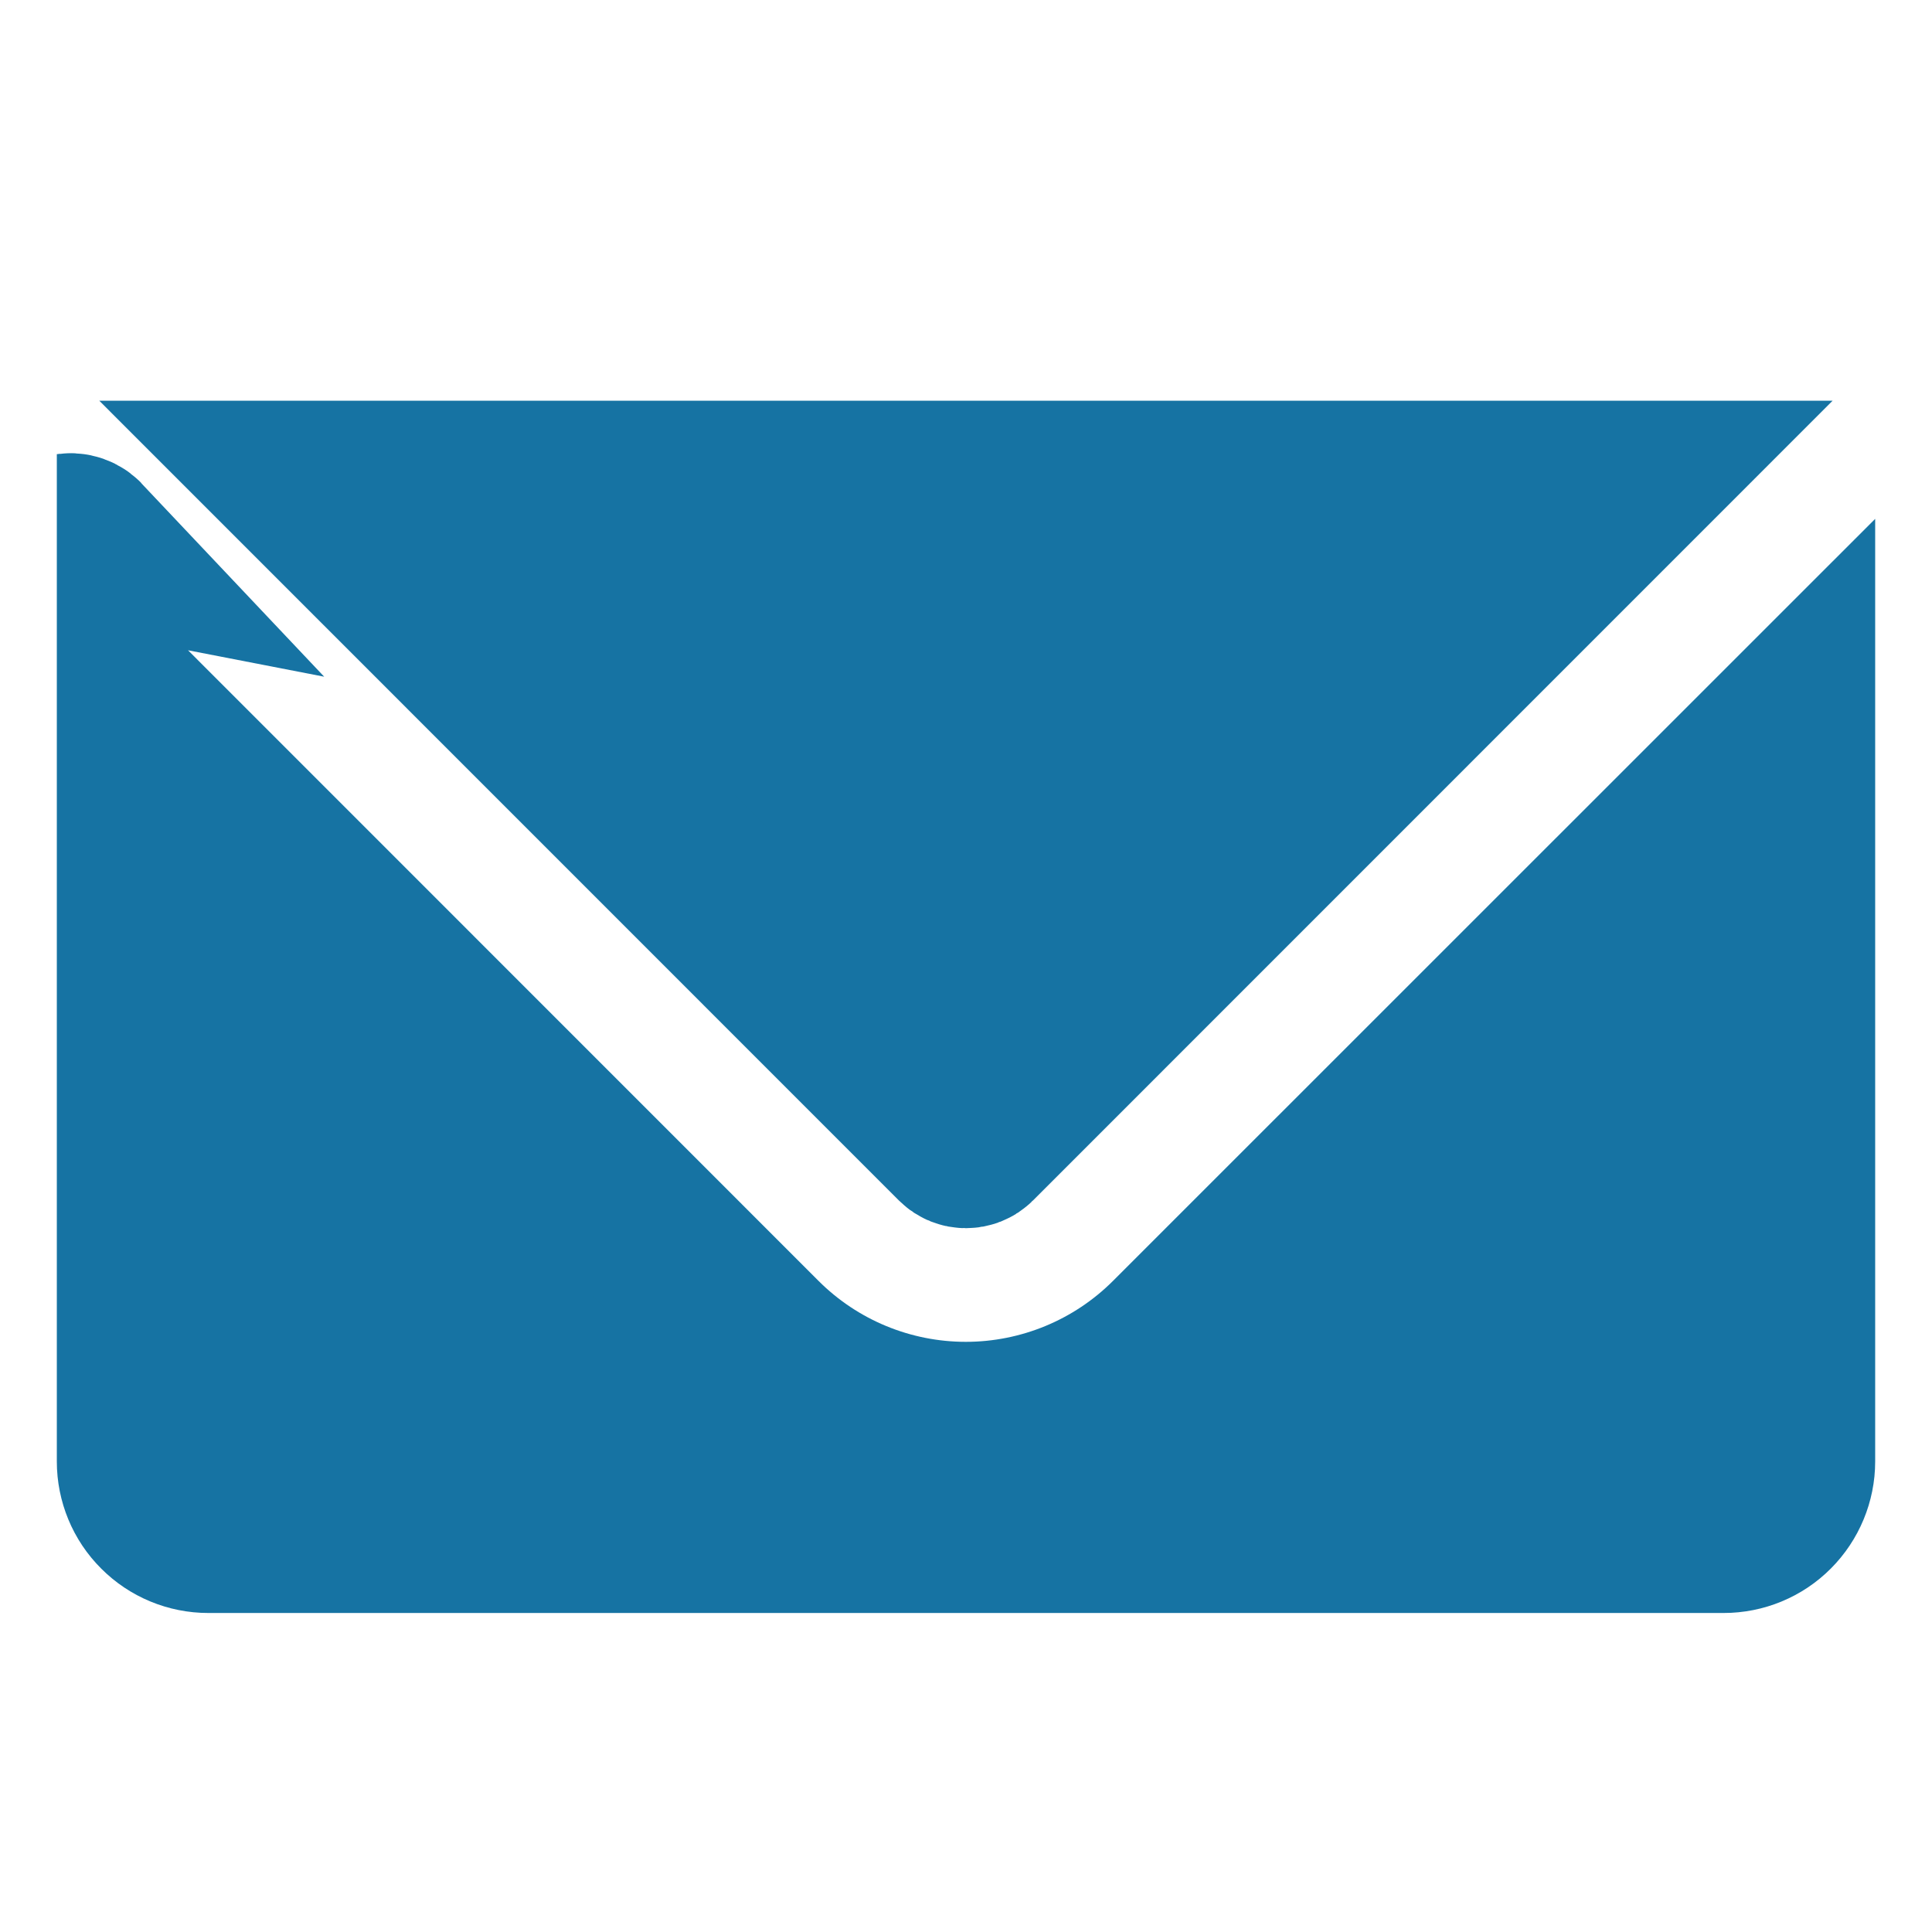 <svg width="17" height="17" viewBox="0 0 17 17" fill="none" xmlns="http://www.w3.org/2000/svg">
<g clip-path="url(#clip0_3089_24627)">
<path d="M1.25 12.86V6.378L6.672 11.801L6.672 11.801C7.156 12.285 7.813 12.557 8.498 12.557C9.183 12.557 9.84 12.285 10.324 11.801L10.324 11.801L15.75 6.376V12.86C15.75 13.014 15.688 13.163 15.579 13.272C15.47 13.382 15.321 13.443 15.167 13.443H1.833C1.679 13.443 1.53 13.382 1.421 13.272C1.311 13.163 1.25 13.014 1.25 12.86ZM0.644 4.74C0.62 4.735 0.596 4.738 0.573 4.748L0.707 4.774C0.69 4.756 0.668 4.745 0.644 4.74ZM2.684 4.276H14.315L8.559 10.033C8.559 10.033 8.559 10.033 8.559 10.033C8.543 10.049 8.522 10.057 8.499 10.057C8.477 10.057 8.456 10.049 8.44 10.033C8.44 10.033 8.44 10.033 8.44 10.033L2.684 4.276Z" fill="#1673A3" stroke="#1673A3" stroke-width="1.5"/>
</g>
<defs>
<clipPath id="clip0_3089_24627">
<rect width="16" height="16" fill="white" transform="translate(0.5 0.859)"/>
</clipPath>
</defs>
</svg>
